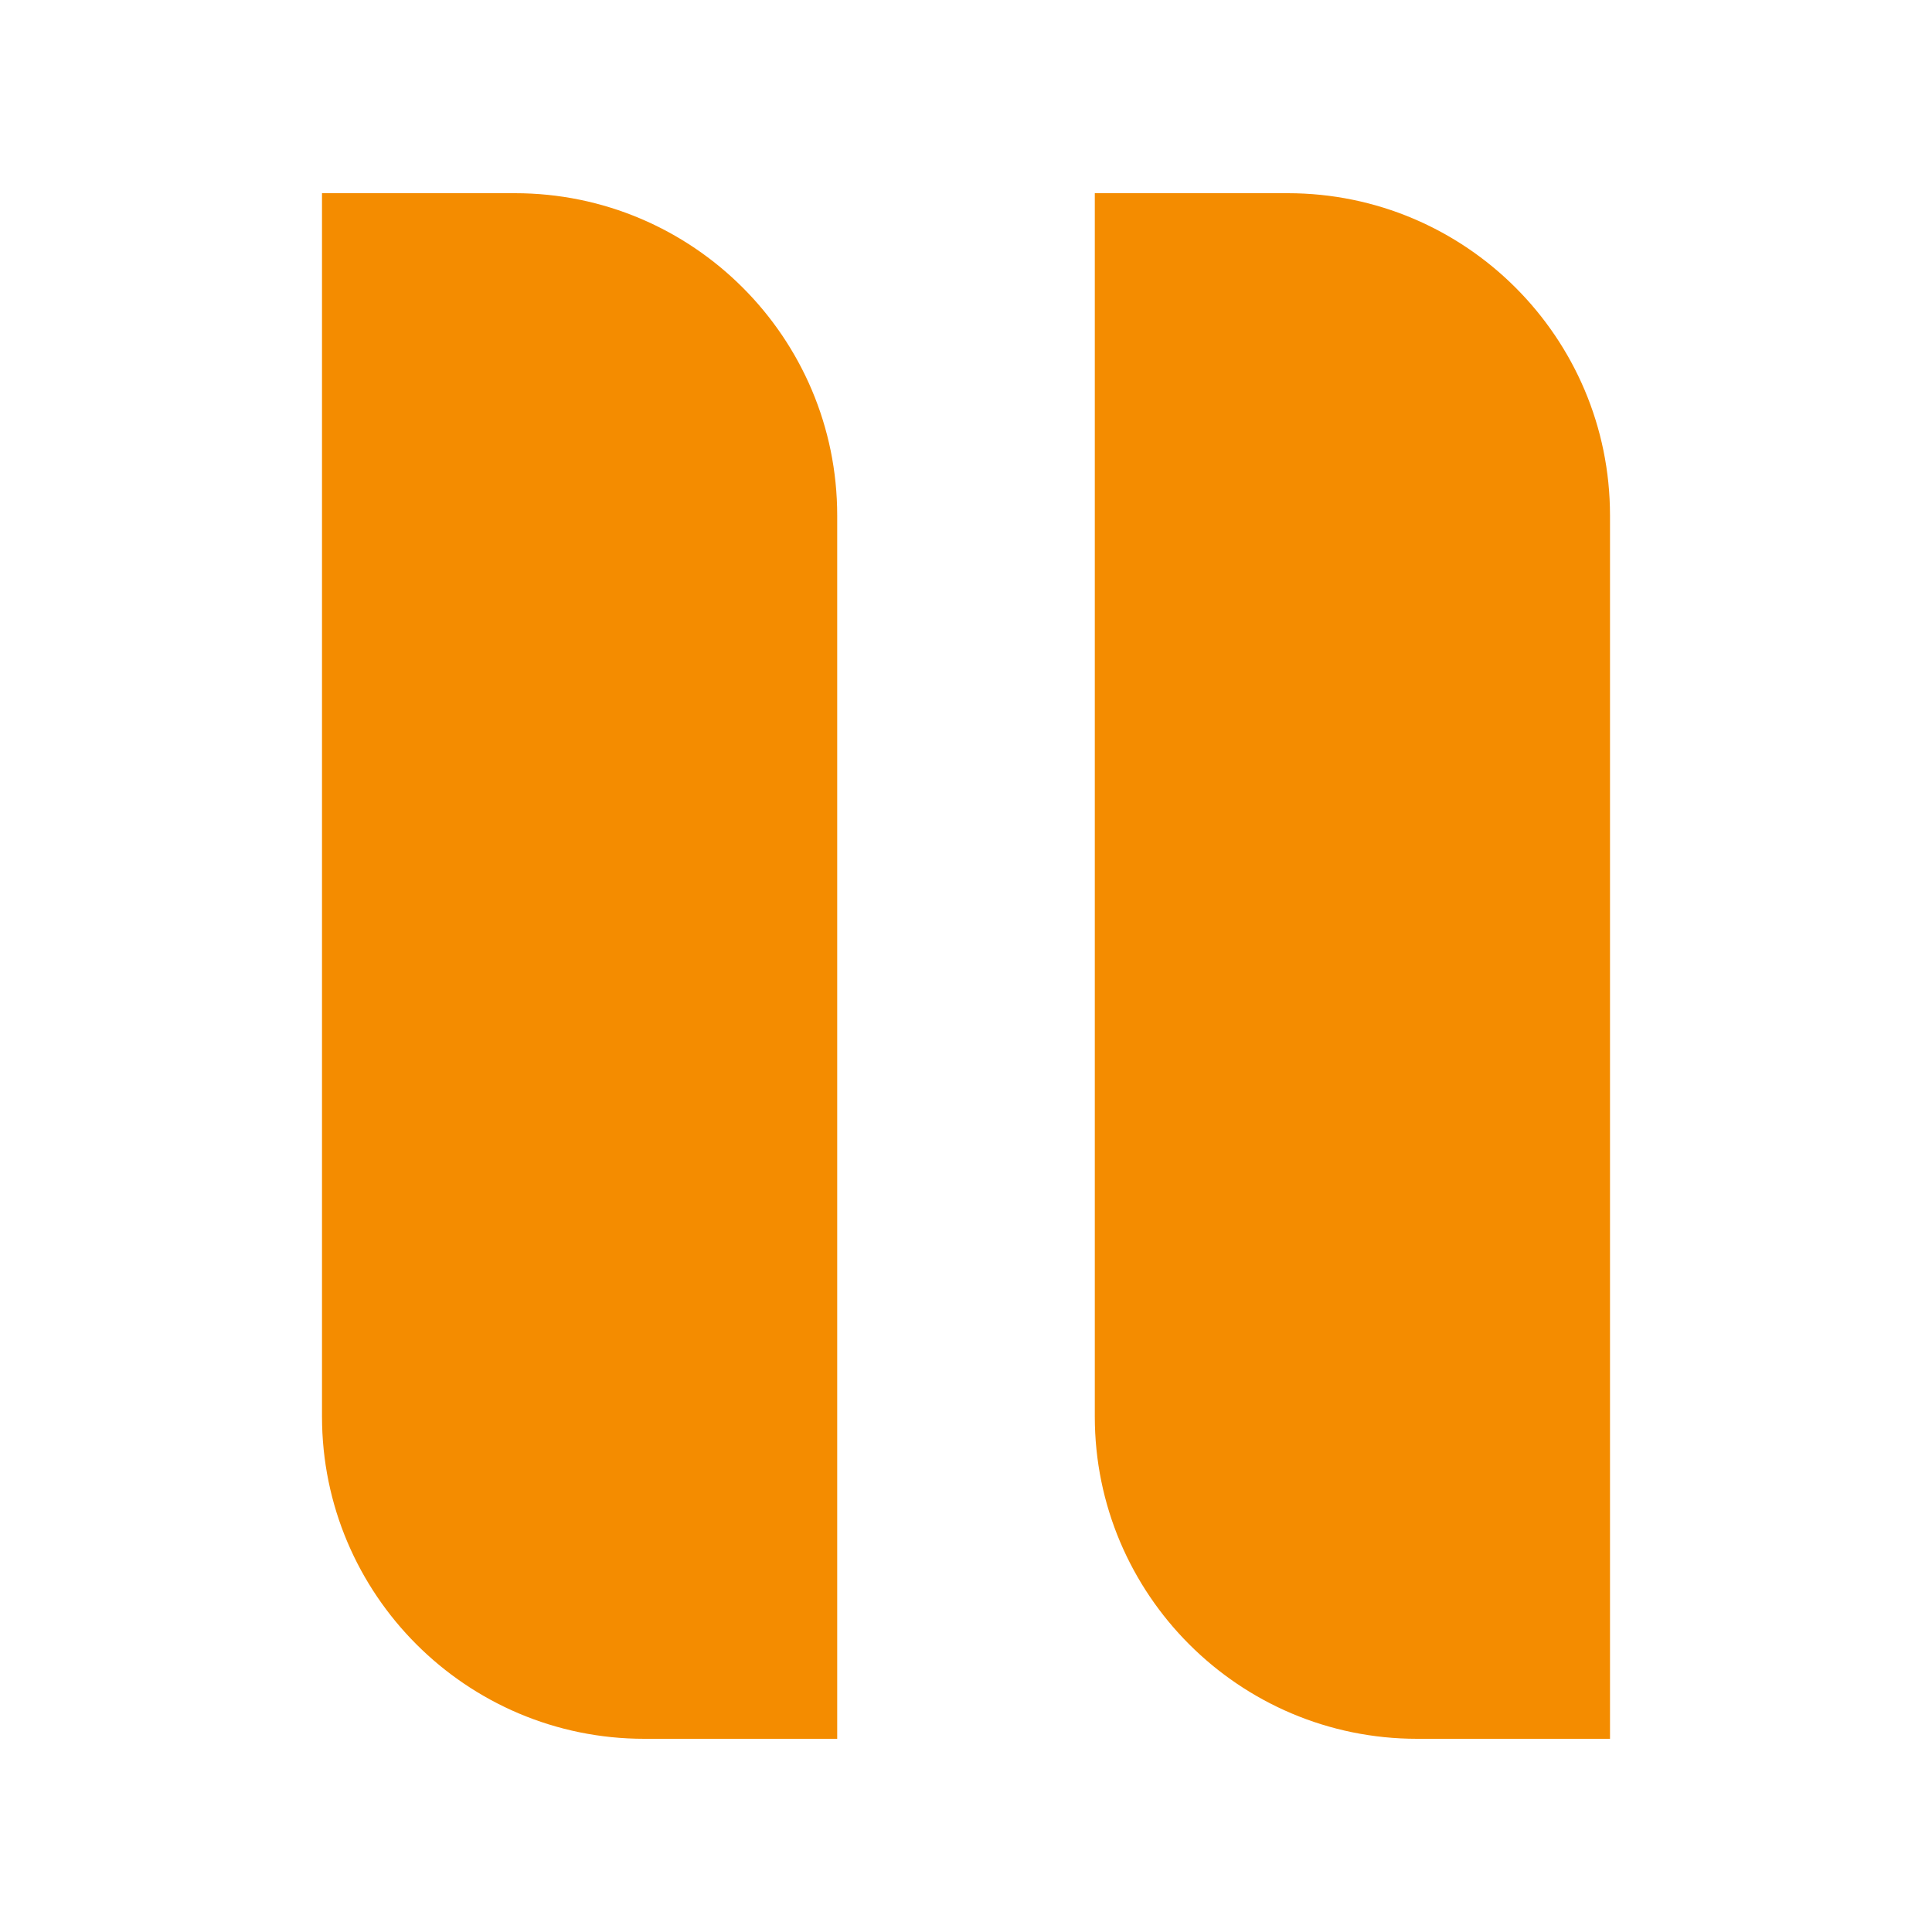 <?xml version="1.0" encoding="UTF-8"?><svg id="Layer_1" xmlns="http://www.w3.org/2000/svg" viewBox="0 0 24 24"><path d="m4,2.4h2.397c2.209,0,4.003,1.794,4.003,4.003v15.197h-2.397c-2.209,0-4.003-1.794-4.003-4.003V2.4h0Z" style="fill:#f48c00;"/><path d="m13.6,2.4h2.397c2.209,0,4.003,1.794,4.003,4.003v15.197h-2.397c-2.209,0-4.003-1.794-4.003-4.003V2.4h0Z" style="fill:#f48c00;"/></svg>